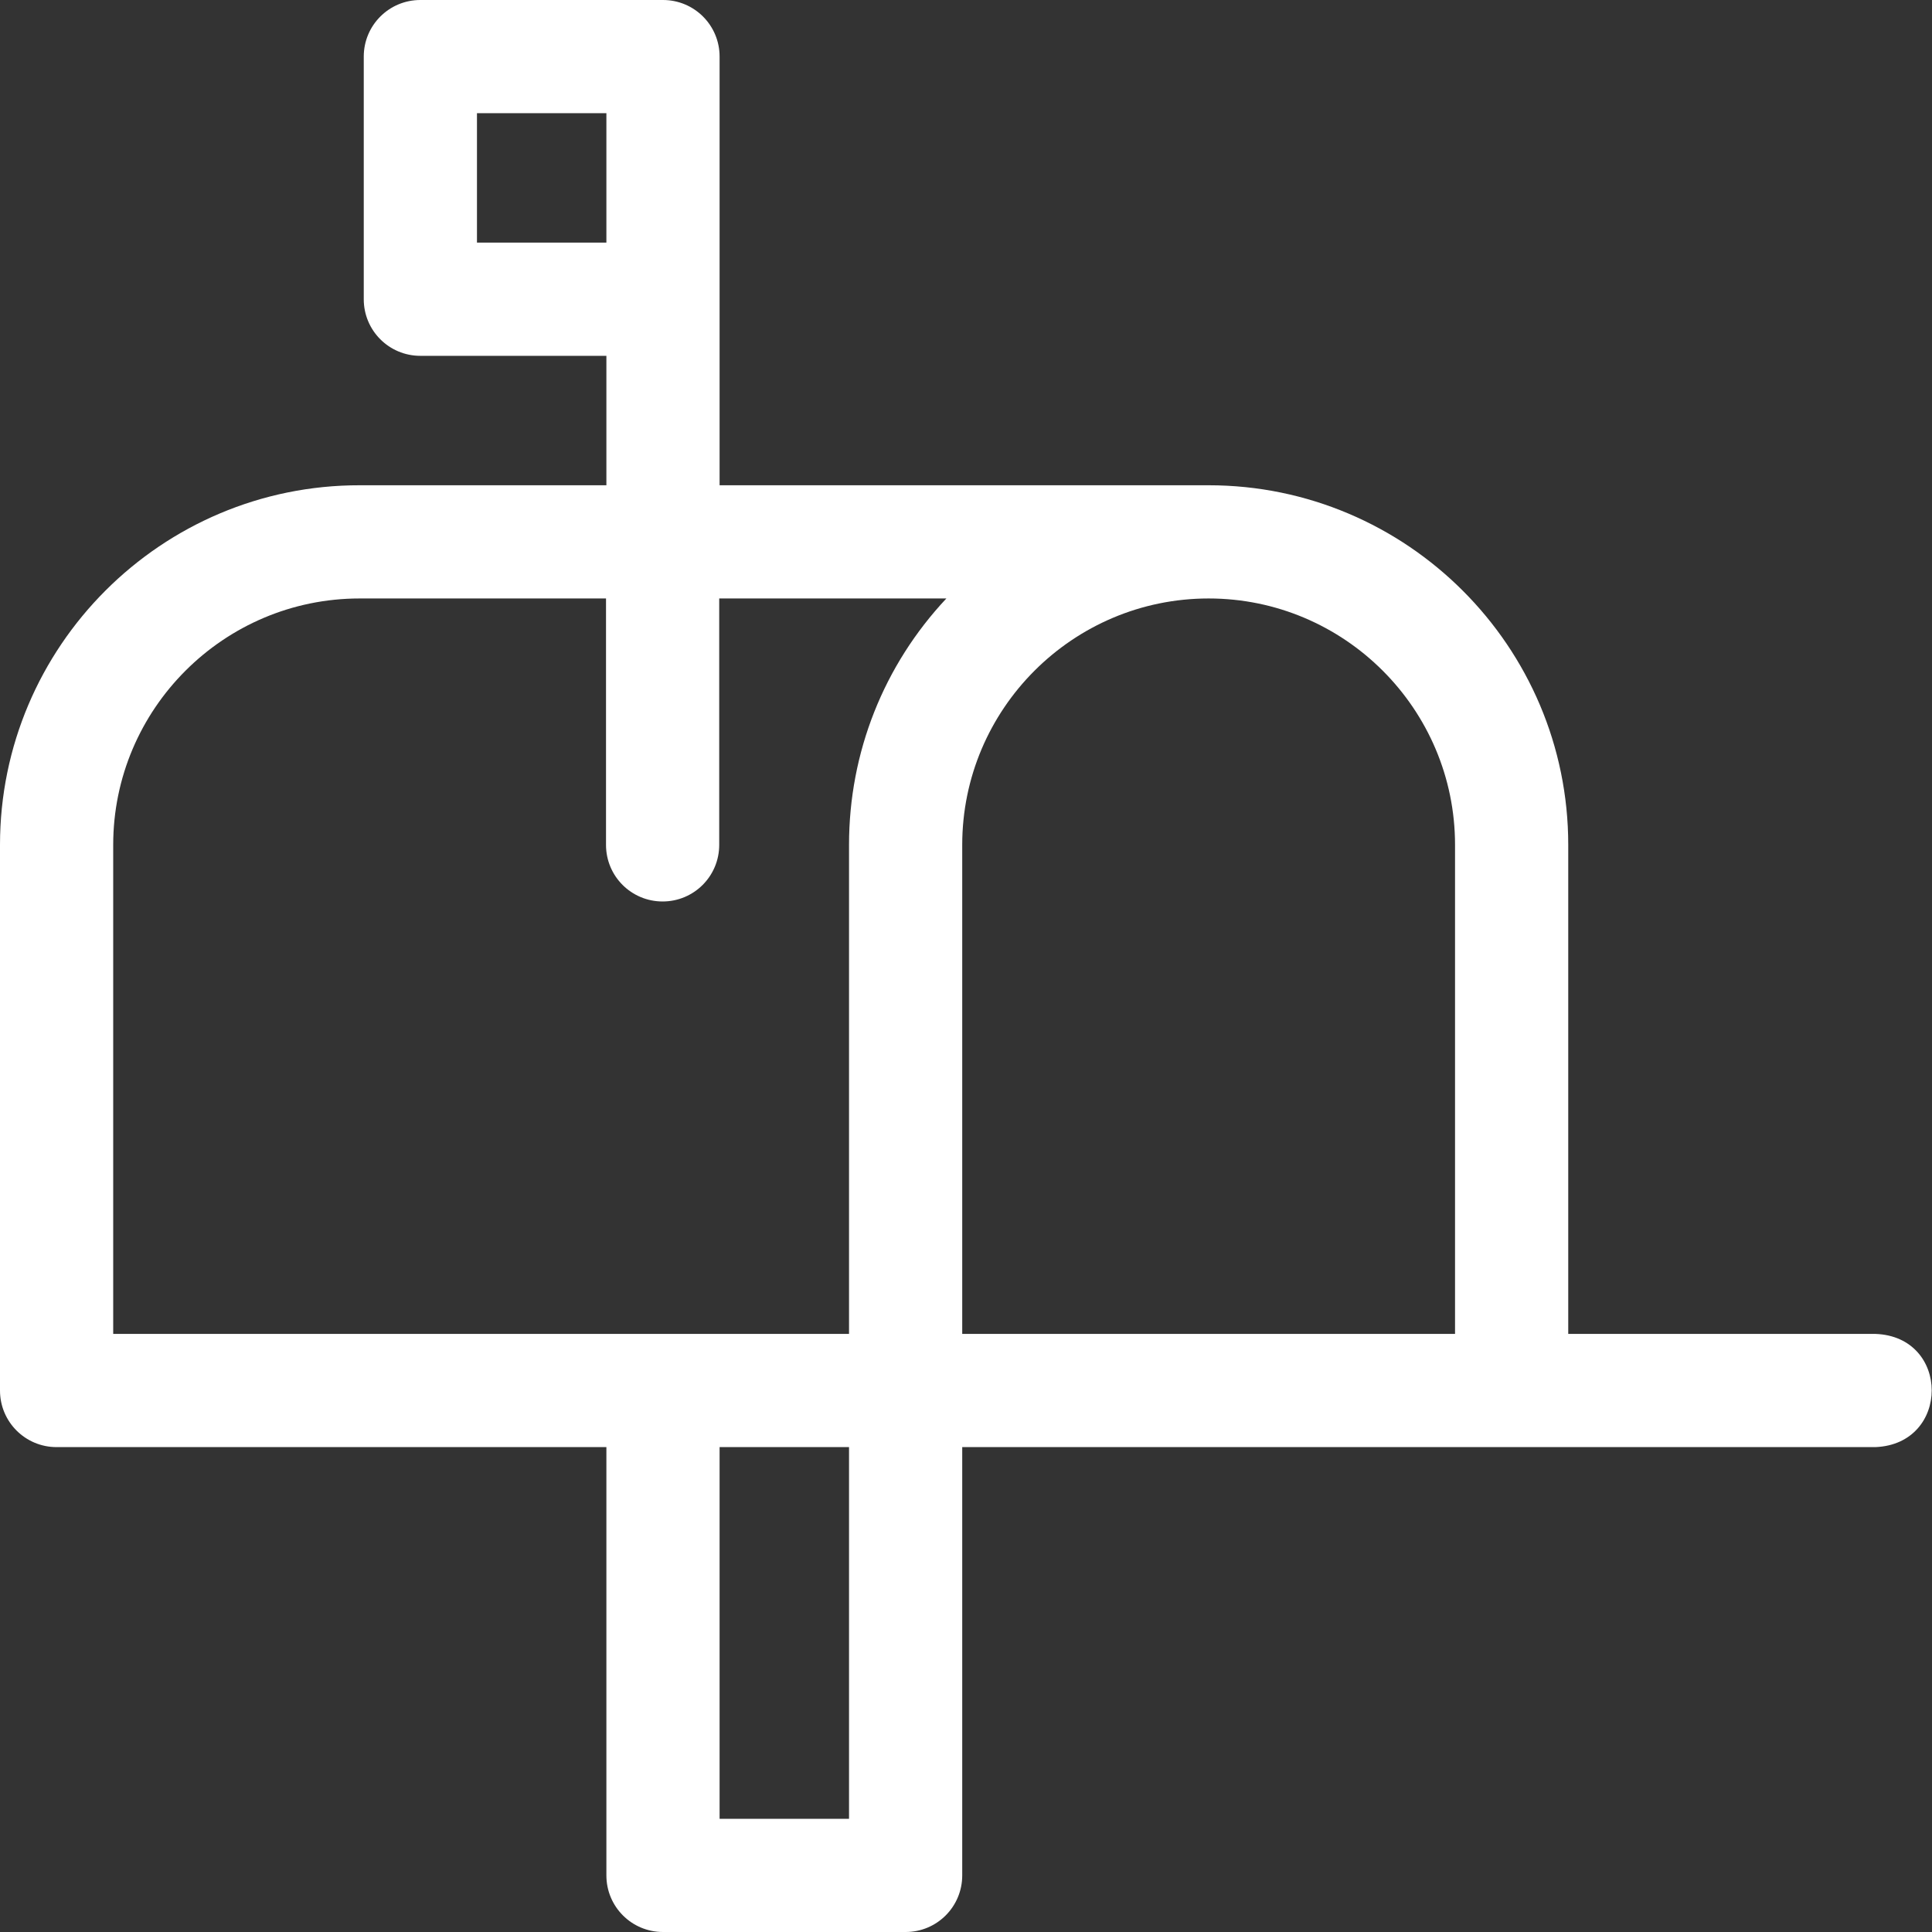 <?xml version="1.0" encoding="utf-8"?>
<!-- Generator: Adobe Illustrator 27.8.1, SVG Export Plug-In . SVG Version: 6.00 Build 0)  -->
<svg version="1.1" id="Layer_1" xmlns="http://www.w3.org/2000/svg" xmlns:xlink="http://www.w3.org/1999/xlink" x="0px" y="0px"
	 viewBox="0 0 512 512" style="enable-background:new 0 0 512 512;" xml:space="preserve">
<rect x="0" y="0" width="512" height="512" fill="#333333" stroke="none"/>
<style type="text/css">
	.st0{fill:#FFFFFF;}
</style>
<path class="st0" d="M497,353.5h-81.4V223.9c0-52.6-42.8-95.3-95.3-95.3H190.7V15c0-8.3-6.7-15-15-15h-64.3c-8.3,0-15,6.7-15,15
	v64.3c0,8.3,6.7,15,15,15h49.3v34.3H95.4C42.8,128.5,0,171.3,0,223.9v144.6c0,8.3,6.7,15,15,15h145.7V497c0,8.3,6.7,15,15,15H240
	c8.3,0,15-6.7,15-15V383.5h242C516.9,382.7,516.9,354.2,497,353.5z M126.4,64.3V30h34.3v34.3H126.4z M225,482h-34.3v-98.5H225V482z
	 M225,223.9v129.6H30V223.9c0-36,29.3-65.3,65.3-65.3h65.3v65.3c0,8.3,6.7,15,15,15s15-6.7,15-15v-65.3h60.2
	C234.2,176.3,225,199.4,225,223.9L225,223.9z M385.6,353.5H255V223.9c0-36,29.3-65.3,65.3-65.3s65.3,29.3,65.3,65.3L385.6,353.5
	L385.6,353.5z"/>
</svg>
